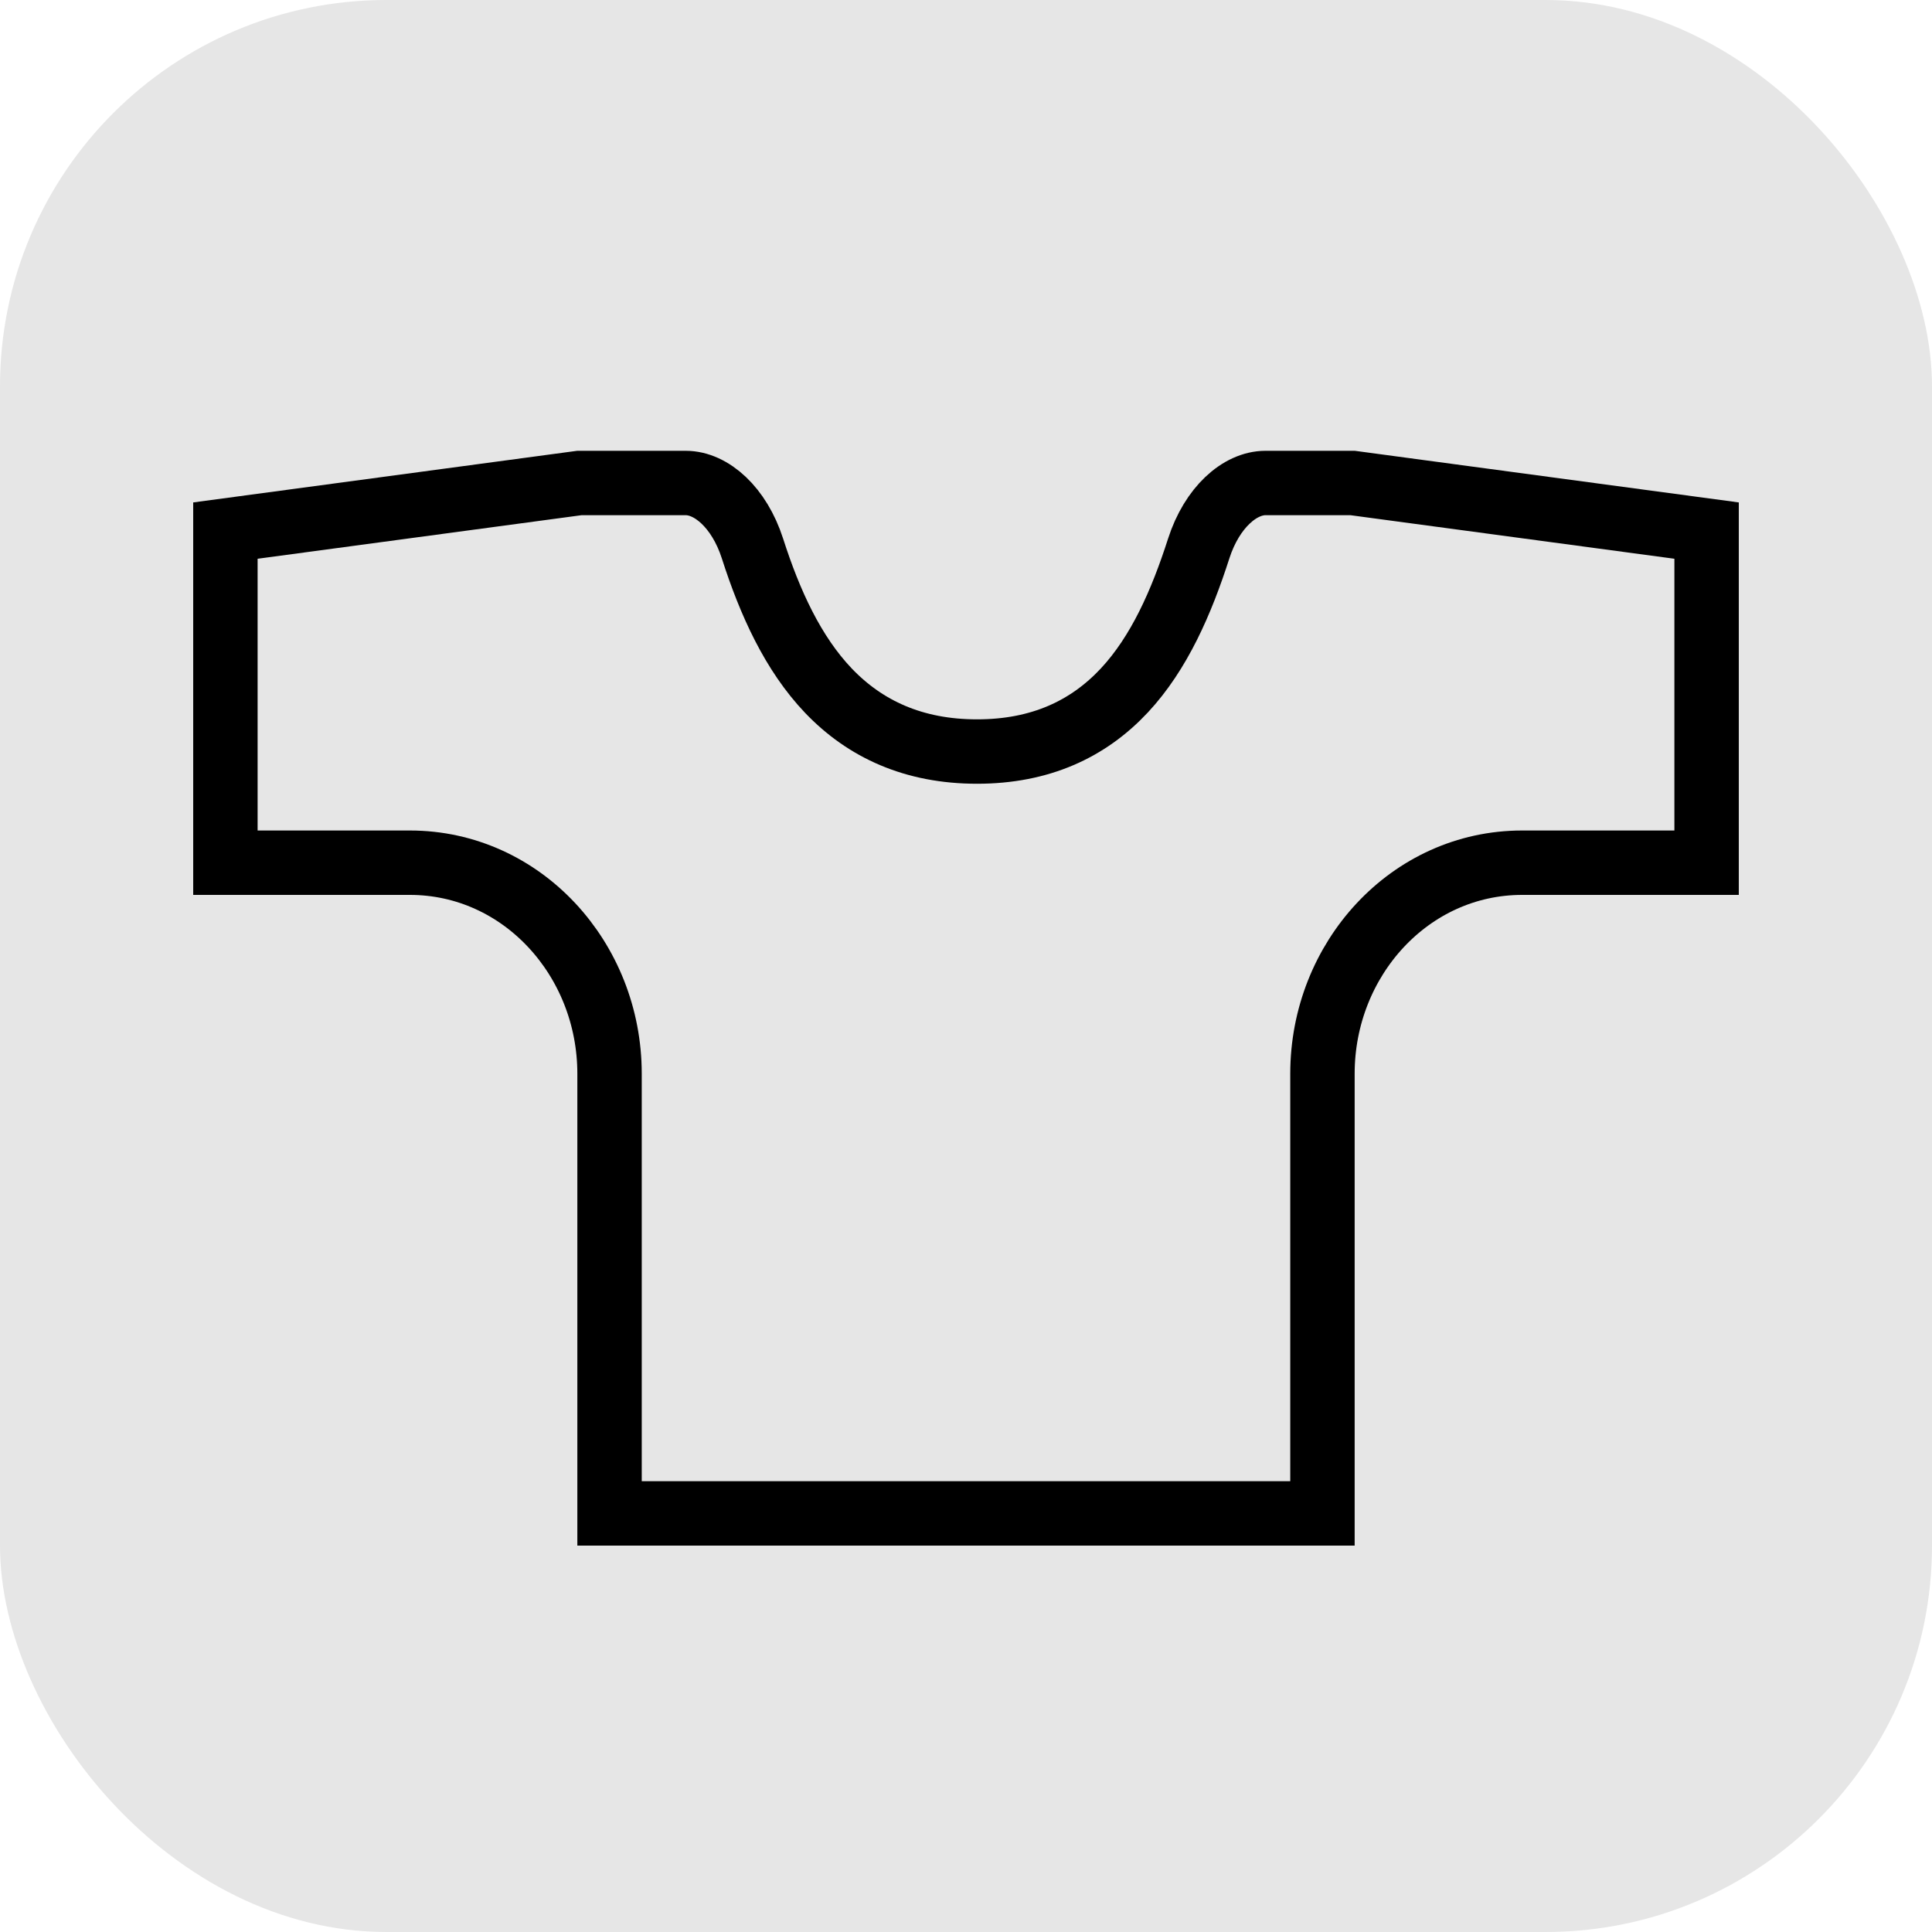 <?xml version="1.0" encoding="UTF-8"?> <svg xmlns="http://www.w3.org/2000/svg" width="30" height="30" viewBox="0 0 30 30" fill="none"><rect width="30" height="30" rx="6" fill="black" fill-opacity="0.1"></rect><path d="M10.648 7.5C11.046 7.5 11.479 7.88 11.684 8.516C11.954 9.358 12.312 10.146 12.864 10.725C13.436 11.323 14.189 11.67 15.171 11.67C16.154 11.67 16.898 11.322 17.46 10.72C18 10.14 18.345 9.353 18.614 8.516C18.819 7.88 19.252 7.5 19.65 7.5H21.004L26.5 8.239V13.396H23.635C21.892 13.397 20.535 14.894 20.535 16.672V23.5H9.465V16.672C9.465 14.894 8.108 13.397 6.365 13.396H3.5V8.239L8.996 7.5H10.648Z" stroke="black"></path></svg> 